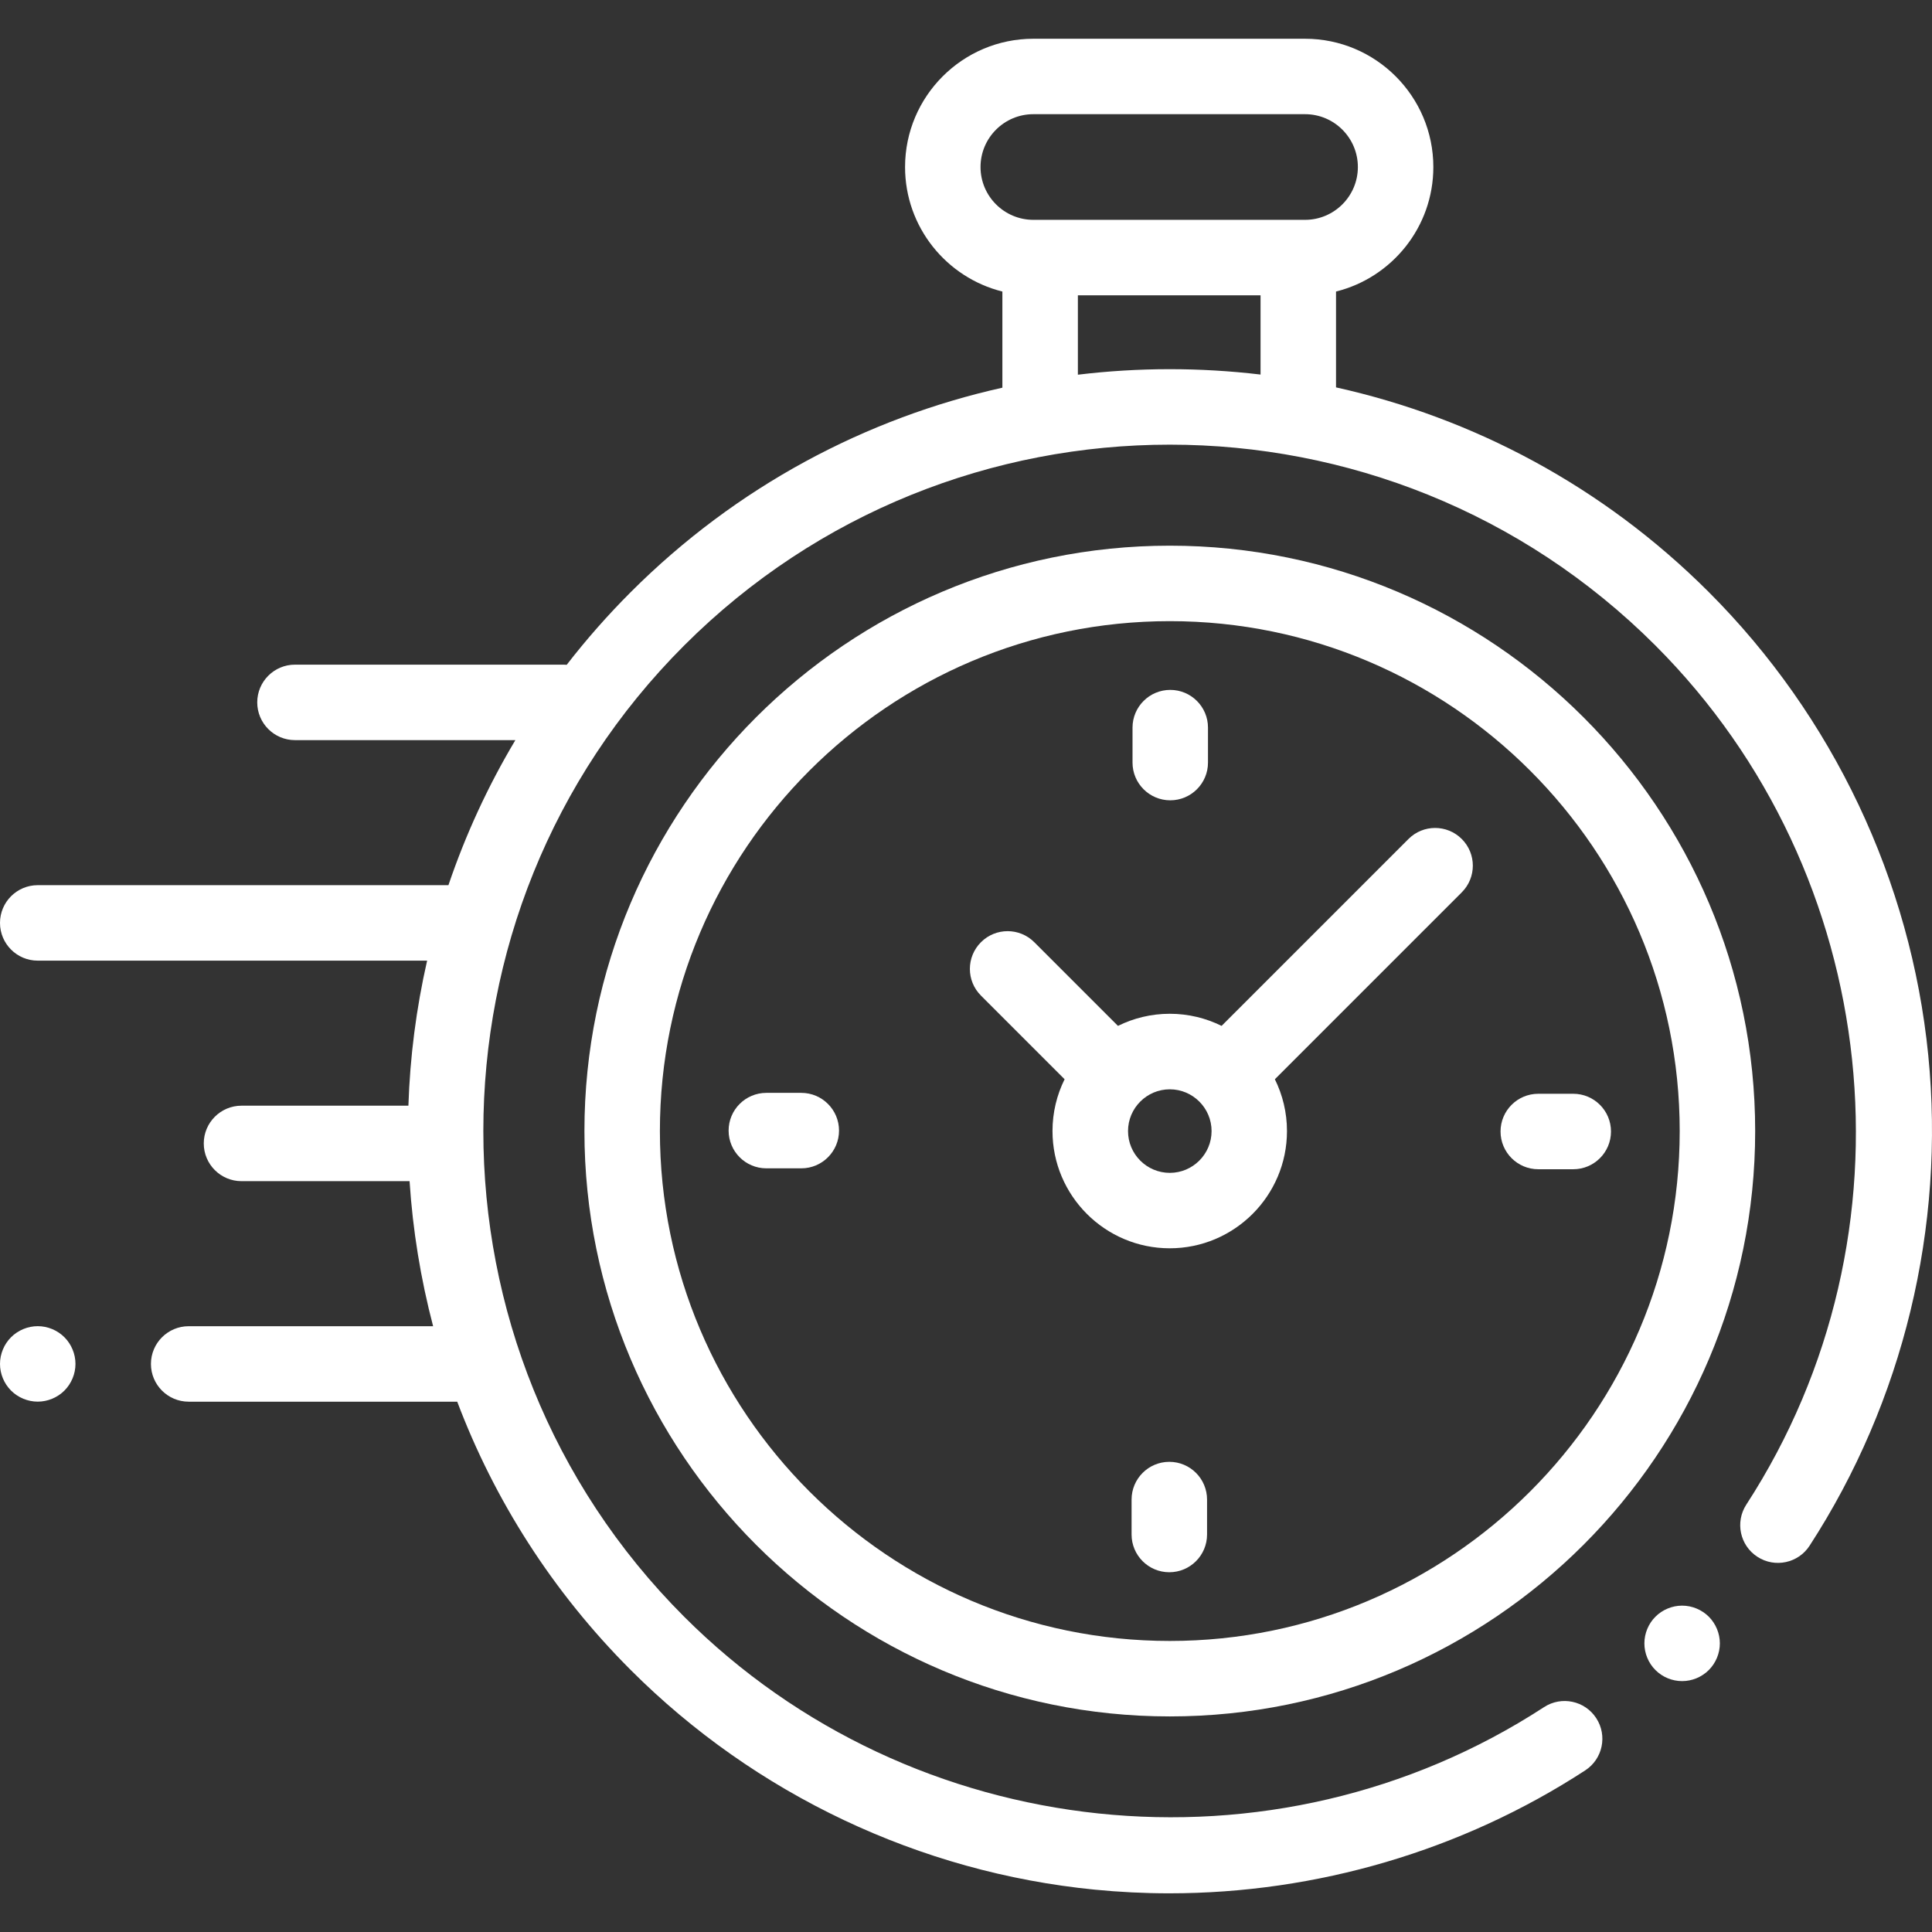 <?xml version="1.0" encoding="utf-8"?>
<!-- Generator: Adobe Illustrator 23.0.3, SVG Export Plug-In . SVG Version: 6.00 Build 0)  -->
<svg version="1.1" id="Layer_1" xmlns="http://www.w3.org/2000/svg" xmlns:xlink="http://www.w3.org/1999/xlink" x="0px" y="0px"
	 viewBox="0 0 512 512" style="enable-background:new 0 0 512 512;" xml:space="preserve">
<rect x="0" y="0" width="512" height="512" fill="#333333" stroke="none"/>
<style type="text/css">
	.st0{fill:#FFFFFF;}
</style>
<g id="XMLID_806_">
	<g id="XMLID_386_">
		<path id="XMLID_389_" class="st0" d="M511.01,279.65c-4.6-46.24-25.25-89.83-58.17-122.75c-28.13-28.13-62.56-46.2-98.78-54.24
			V77.26c14.8-3.68,25.79-17.07,25.79-32.99c0-18.75-15.25-34-34-34h-72c-18.75,0-34,15.25-34,34c0,15.92,11,29.31,25.79,32.99
			v25.48c-36.12,8.07-70.43,26.12-98.48,54.17c-6.14,6.14-11.8,12.58-16.98,19.27c-0.25-0.02-0.5-0.04-0.76-0.04H78.17
			c-5.52,0-10,4.48-10,10c0,5.52,4.48,10,10,10h58.41c-7.33,12.28-13.24,25.17-17.74,38.44H10c-5.52,0-10,4.48-10,10s4.48,10,10,10
			h103.19c-2.88,12.65-4.54,25.53-4.96,38.44H64c-5.52,0-10,4.48-10,10c0,5.52,4.48,10,10,10h44.54
			c0.84,12.94,2.93,25.82,6.24,38.44H50c-5.52,0-10,4.48-10,10s4.48,10,10,10h71.17c9.81,25.95,25.14,50.27,46,71.13
			c32.95,32.95,76.58,53.61,122.87,58.18c6.61,0.65,13.22,0.98,19.82,0.98c39.02,0,77.55-11.29,110.24-32.58
			c4.63-3.01,5.94-9.21,2.92-13.84c-3.01-4.63-9.21-5.94-13.84-2.92c-71.56,46.6-167.39,36.52-227.87-23.96
			c-70.96-70.96-70.96-186.43,0-257.39c70.96-70.96,186.43-70.96,257.39,0c60.4,60.4,70.53,156.15,24.09,227.68
			c-3.01,4.63-1.69,10.83,2.94,13.83c4.63,3.01,10.83,1.69,13.83-2.94C504.37,371.4,515.55,325.25,511.01,279.65z M259.85,44.26
			c0-7.72,6.28-14,14-14h72c7.72,0,14,6.28,14,14s-6.28,14-14,14h-1.79h-68.41h-1.79C266.13,58.26,259.85,51.98,259.85,44.26z
			 M285.65,99.3V78.26h48.41v21C317.98,97.35,301.72,97.36,285.65,99.3z"/>
		<path id="XMLID_391_" class="st0" d="M445.78,425.51c-2.64,0-5.21,1.07-7.07,2.93c-1.87,1.86-2.93,4.44-2.93,7.07
			c0,2.63,1.06,5.21,2.93,7.07c1.86,1.87,4.43,2.93,7.07,2.93c2.63,0,5.2-1.06,7.07-2.93c1.86-1.86,2.93-4.44,2.93-7.07
			c0-2.63-1.07-5.21-2.93-7.07C450.98,426.58,448.41,425.51,445.78,425.51z"/>
		<path id="XMLID_394_" class="st0" d="M310.01,144.61c-85.54,0-155.13,69.59-155.13,155.13s69.59,155.13,155.13,155.13
			s155.13-69.59,155.13-155.13S395.55,144.61,310.01,144.61z M310.01,434.87c-74.51,0-135.13-60.62-135.13-135.13
			s60.62-135.13,135.13-135.13s135.13,60.62,135.13,135.13S384.52,434.87,310.01,434.87z"/>
		<path id="XMLID_397_" class="st0" d="M373.26,222.34l-49.53,49.53c-4.14-2.05-8.8-3.21-13.73-3.21c-4.93,0-9.58,1.16-13.73,3.21
			l-22.17-22.17c-3.91-3.91-10.24-3.91-14.14,0c-3.91,3.91-3.91,10.24,0,14.14l22.17,22.17c-2.05,4.14-3.21,8.8-3.21,13.73
			c0,17.13,13.94,31.07,31.07,31.07c17.14,0,31.07-13.94,31.07-31.07c0-4.93-1.16-9.58-3.21-13.73l48.08-48.08l0,0l1.45-1.45
			c3.91-3.91,3.91-10.24,0-14.14S377.17,218.44,373.26,222.34z M310.01,310.82c-6.11,0-11.07-4.97-11.07-11.07
			s4.97-11.07,11.07-11.07s11.07,4.97,11.07,11.07S316.11,310.82,310.01,310.82z"/>
		<path id="XMLID_398_" class="st0" d="M416.93,289.86h-9.27c-5.52,0-10,4.48-10,10s4.48,10,10,10h9.27c5.52,0,10-4.48,10-10
			S422.45,289.86,416.93,289.86z"/>
		<path id="XMLID_399_" class="st0" d="M212.35,289.62h-9.26c-5.52,0-10,4.48-10,10s4.48,10,10,10h9.26c5.52,0,10-4.48,10-10
			S217.87,289.62,212.35,289.62z"/>
		<path id="XMLID_400_" class="st0" d="M310.13,212.09c5.52,0,10-4.48,10-10v-9.26c0-5.52-4.48-10-10-10s-10,4.48-10,10v9.26
			C300.13,207.61,304.61,212.09,310.13,212.09z"/>
		<path id="XMLID_424_" class="st0" d="M309.88,387.4c-5.52,0-10,4.48-10,10v9.26c0,5.52,4.48,10,10,10c5.52,0,10-4.48,10-10v-9.26
			C319.88,391.88,315.41,387.4,309.88,387.4z"/>
		<path id="XMLID_425_" class="st0" d="M10,351.45c-2.63,0-5.21,1.07-7.07,2.93S0,358.82,0,361.45c0,2.64,1.07,5.21,2.93,7.07
			s4.44,2.93,7.07,2.93s5.21-1.07,7.07-2.93c1.86-1.86,2.93-4.44,2.93-7.07c0-2.63-1.07-5.21-2.93-7.07
			C15.21,352.52,12.63,351.45,10,351.45z"/>
	</g>
</g>
</svg>
